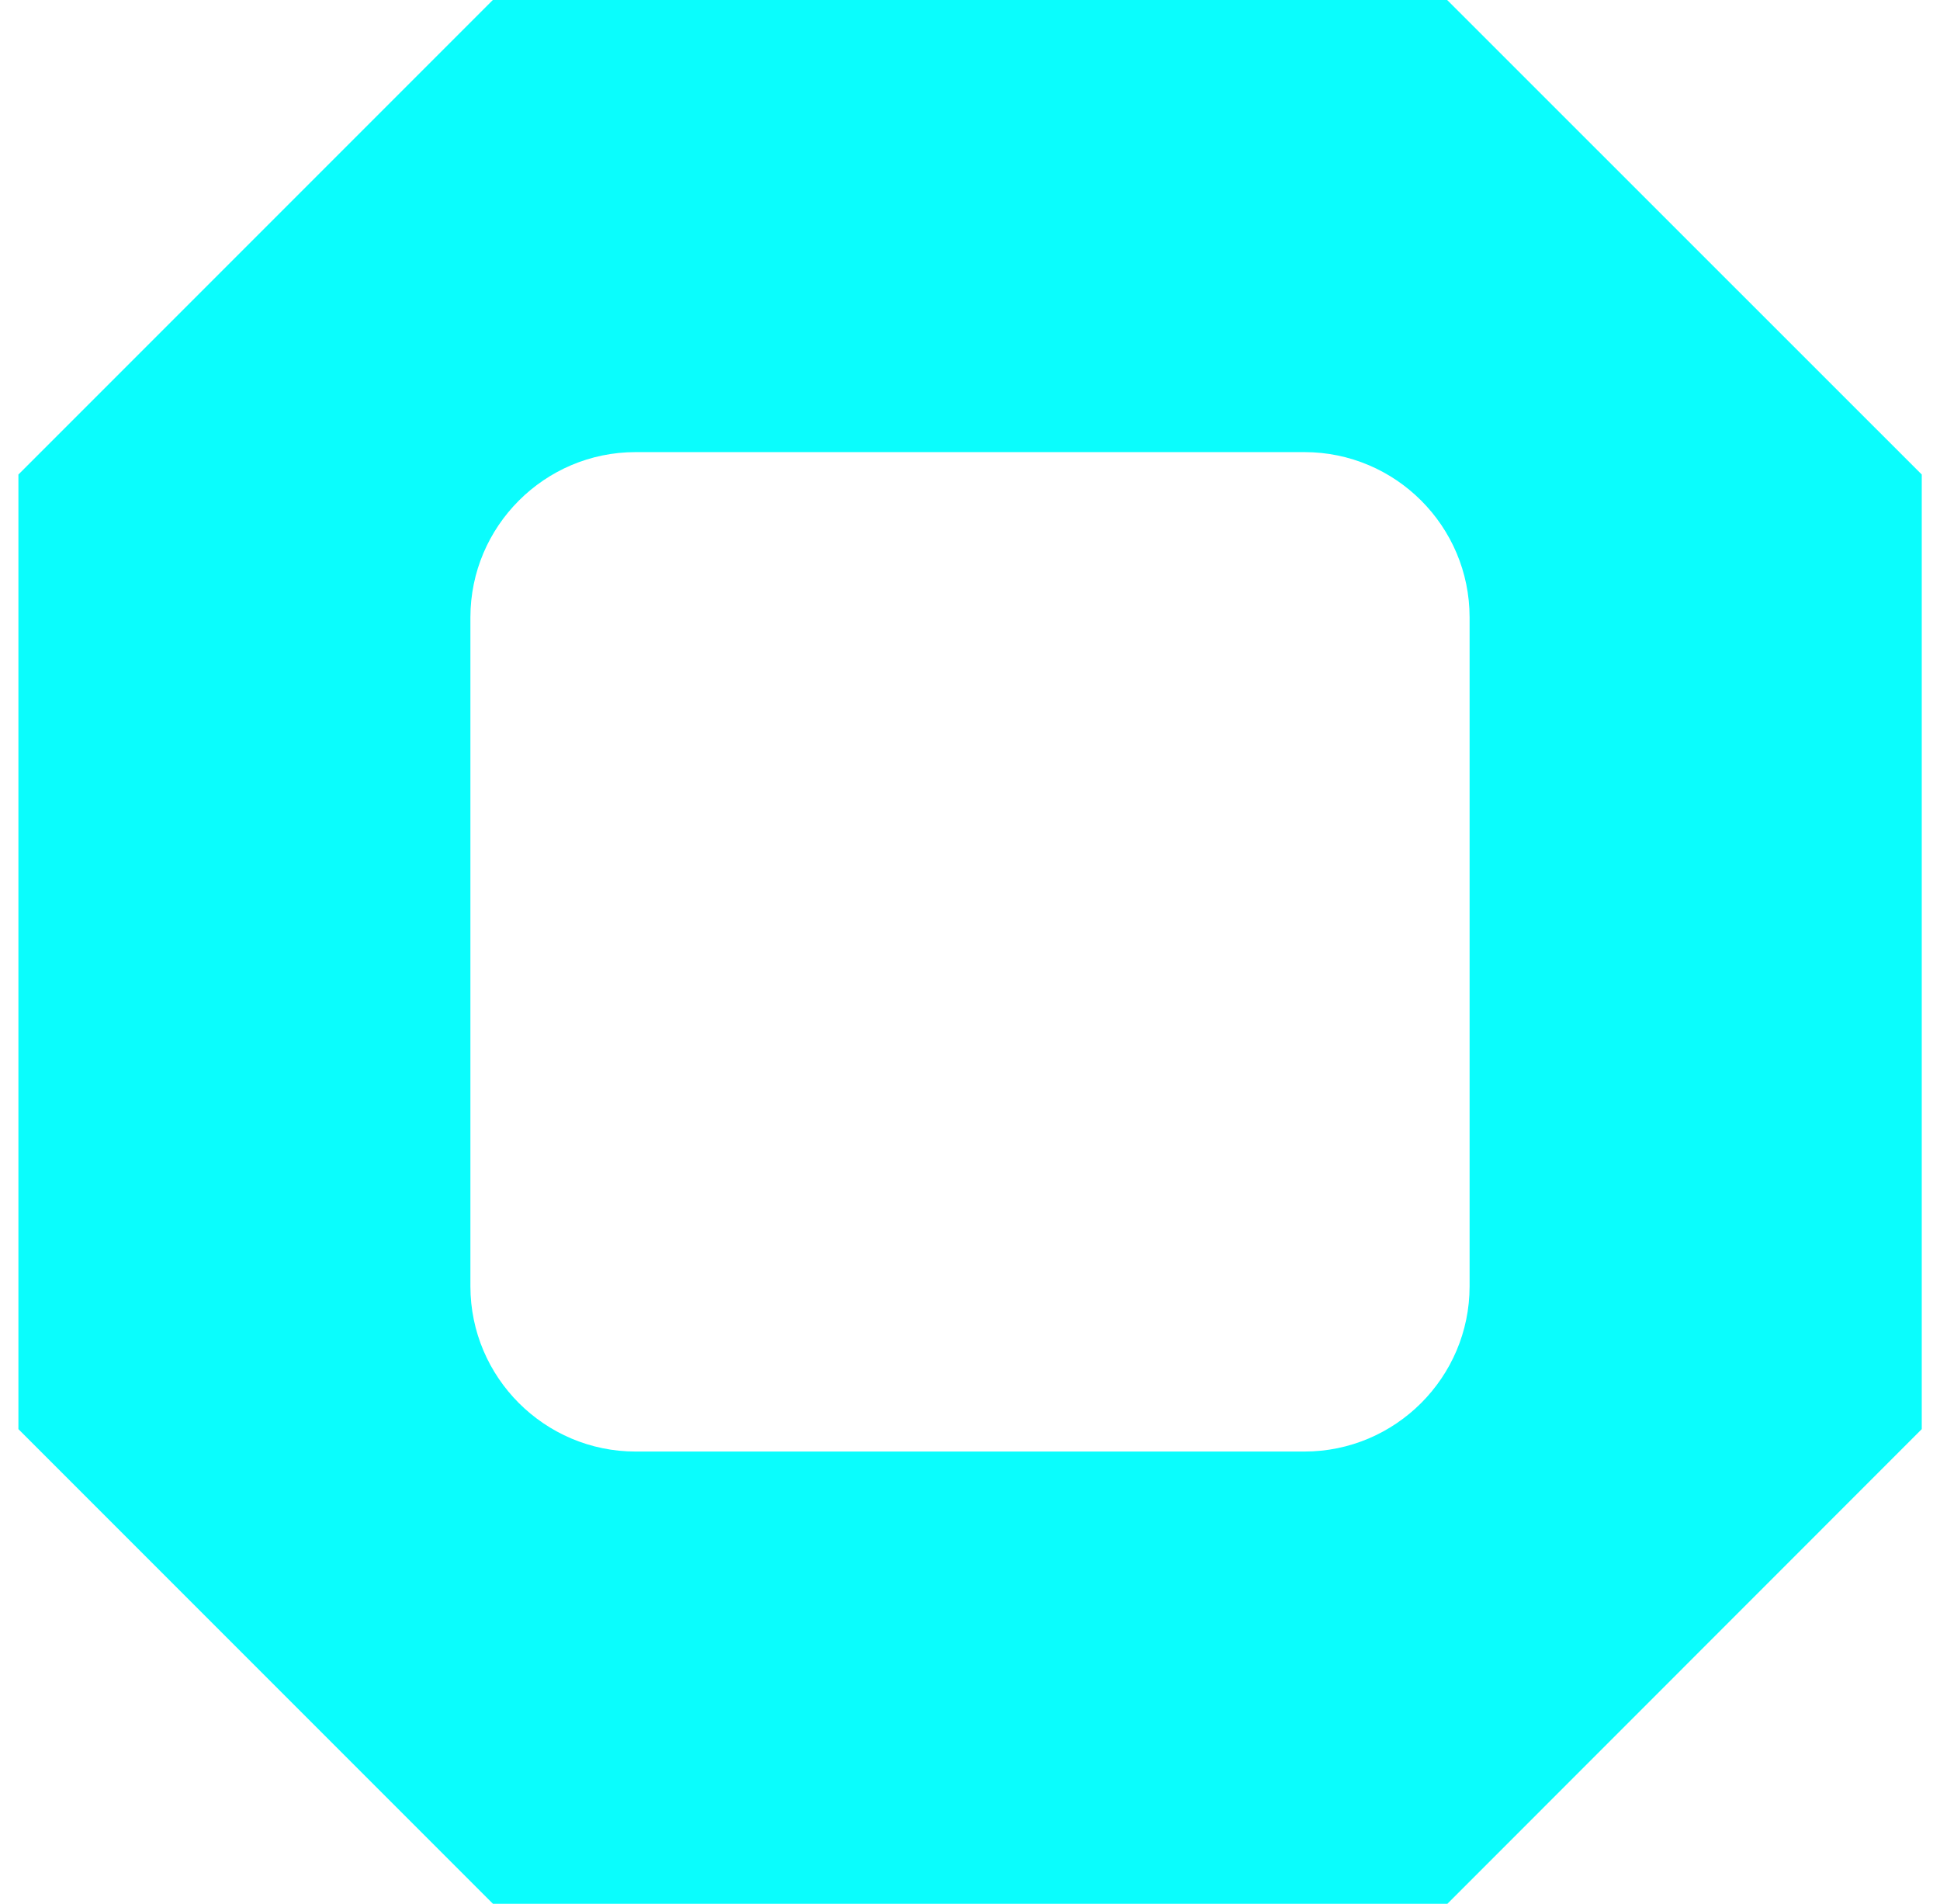 <svg xmlns="http://www.w3.org/2000/svg" id="Layer_1" data-name="Layer 1" viewBox="0 0 111.68 109.57"><defs><style>      .cls-1 {        fill: #0afdfd;        stroke-width: 0px;      }    </style></defs><path class="cls-1" d="M84.6,74.03c0,5.24-4.27,9.51-9.51,9.51h-38.5c-5.24,0-9.51-4.27-9.51-9.51v-38.5c0-5.24,4.27-9.51,9.51-9.51h38.5c5.25,0,9.51,4.27,9.51,9.51v38.5ZM83.31,0H28.37L1.06,27.31v54.94l27.32,27.32h54.94l27.31-27.32V27.31L83.31,0Z"></path></svg>